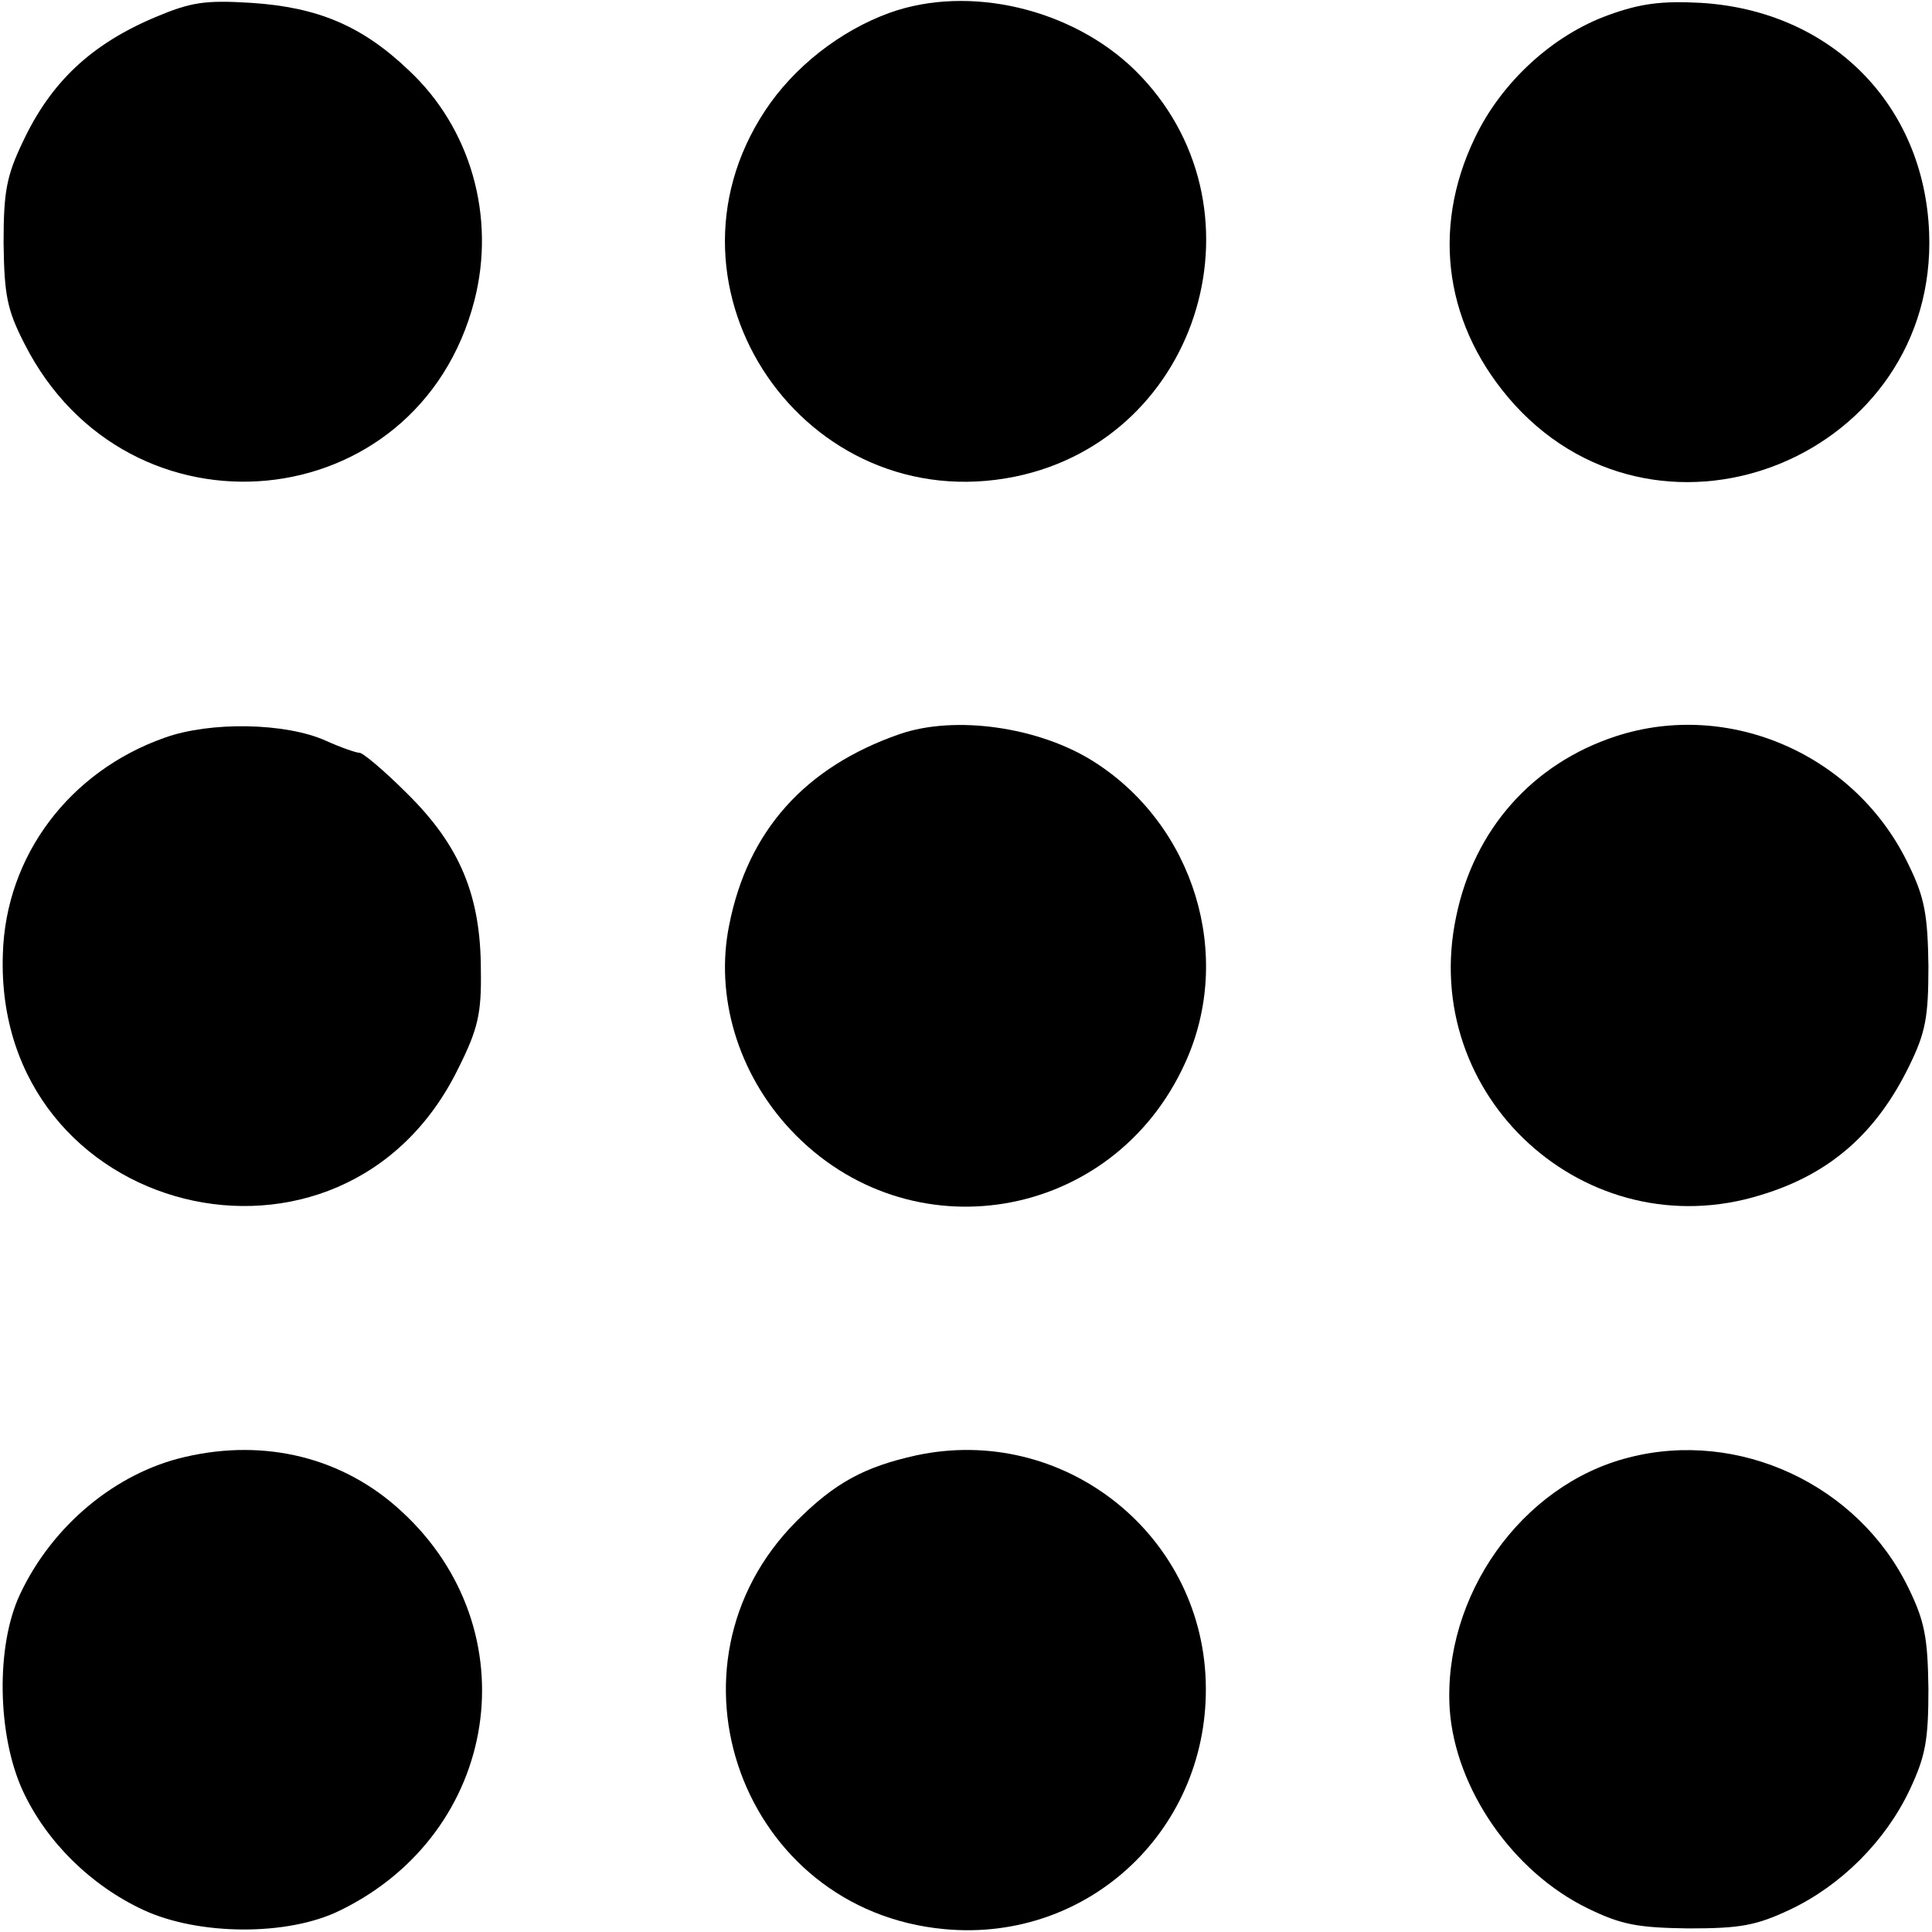 <?xml version="1.0" standalone="no"?>
<!DOCTYPE svg PUBLIC "-//W3C//DTD SVG 20010904//EN"
 "http://www.w3.org/TR/2001/REC-SVG-20010904/DTD/svg10.dtd">
<svg version="1.0" xmlns="http://www.w3.org/2000/svg"
 width="270pt" height="270pt" viewBox="0 0 270 270"
 preserveAspectRatio="xMidYMid meet">
<g transform="translate(0,270) scale(0.1,-0.1)"
fill="#000000" stroke="none">
<path d="M217 2676 c-90 -38 -146 -91 -185 -174 -23 -48 -27 -70 -27 -142 1
-73 5 -93 29 -140 144 -285 550 -246 629 60 30 117 -5 241 -92 322 -65 62
-127 88 -220 94 -65 4 -84 1 -134 -20z"/>
<path d="M1243 2682 c-69 -25 -134 -76 -174 -137 -164 -249 57 -571 350 -511
261 54 357 381 167 568 -88 86 -232 120 -343 80z"/>
<path d="M2248 2679 c-78 -28 -150 -94 -187 -172 -62 -129 -41 -266 56 -373
209 -228 591 -69 579 241 -7 179 -137 310 -319 321 -55 3 -85 -1 -129 -17z"/>
<path d="M230 1669 c-133 -47 -222 -165 -226 -302 -13 -368 476 -491 637 -159
27 54 32 76 31 136 0 104 -29 174 -103 247 -33 33 -63 58 -67 57 -4 0 -25 7
-47 17 -56 25 -161 27 -225 4z"/>
<path d="M1257 1674 c-132 -46 -212 -135 -238 -267 -20 -99 12 -207 86 -286
165 -176 450 -129 551 93 69 150 13 333 -128 422 -76 48 -193 65 -271 38z"/>
<path d="M2258 1671 c-116 -38 -198 -130 -223 -252 -53 -251 182 -465 426
-389 96 29 161 86 207 180 23 47 27 68 27 140 -1 70 -5 95 -27 140 -73 155
-251 233 -410 181z"/>
<path d="M259 664 c-97 -22 -186 -96 -231 -192 -34 -72 -32 -197 4 -275 33
-71 95 -132 168 -166 77 -36 202 -37 275 -1 224 109 267 392 86 558 -81 75
-190 102 -302 76z"/>
<path d="M1280 666 c-72 -16 -113 -38 -167 -92 -201 -202 -76 -544 207 -570
203 -19 372 142 365 347 -7 208 -201 359 -405 315z"/>
<path d="M2276 663 c-150 -38 -260 -194 -250 -352 8 -111 88 -227 193 -278 47
-23 70 -27 141 -28 72 0 94 4 141 26 72 34 134 96 168 168 22 47 26 69 26 141
-1 71 -5 94 -28 141 -70 144 -237 222 -391 182z"/>
</g>
</svg>
